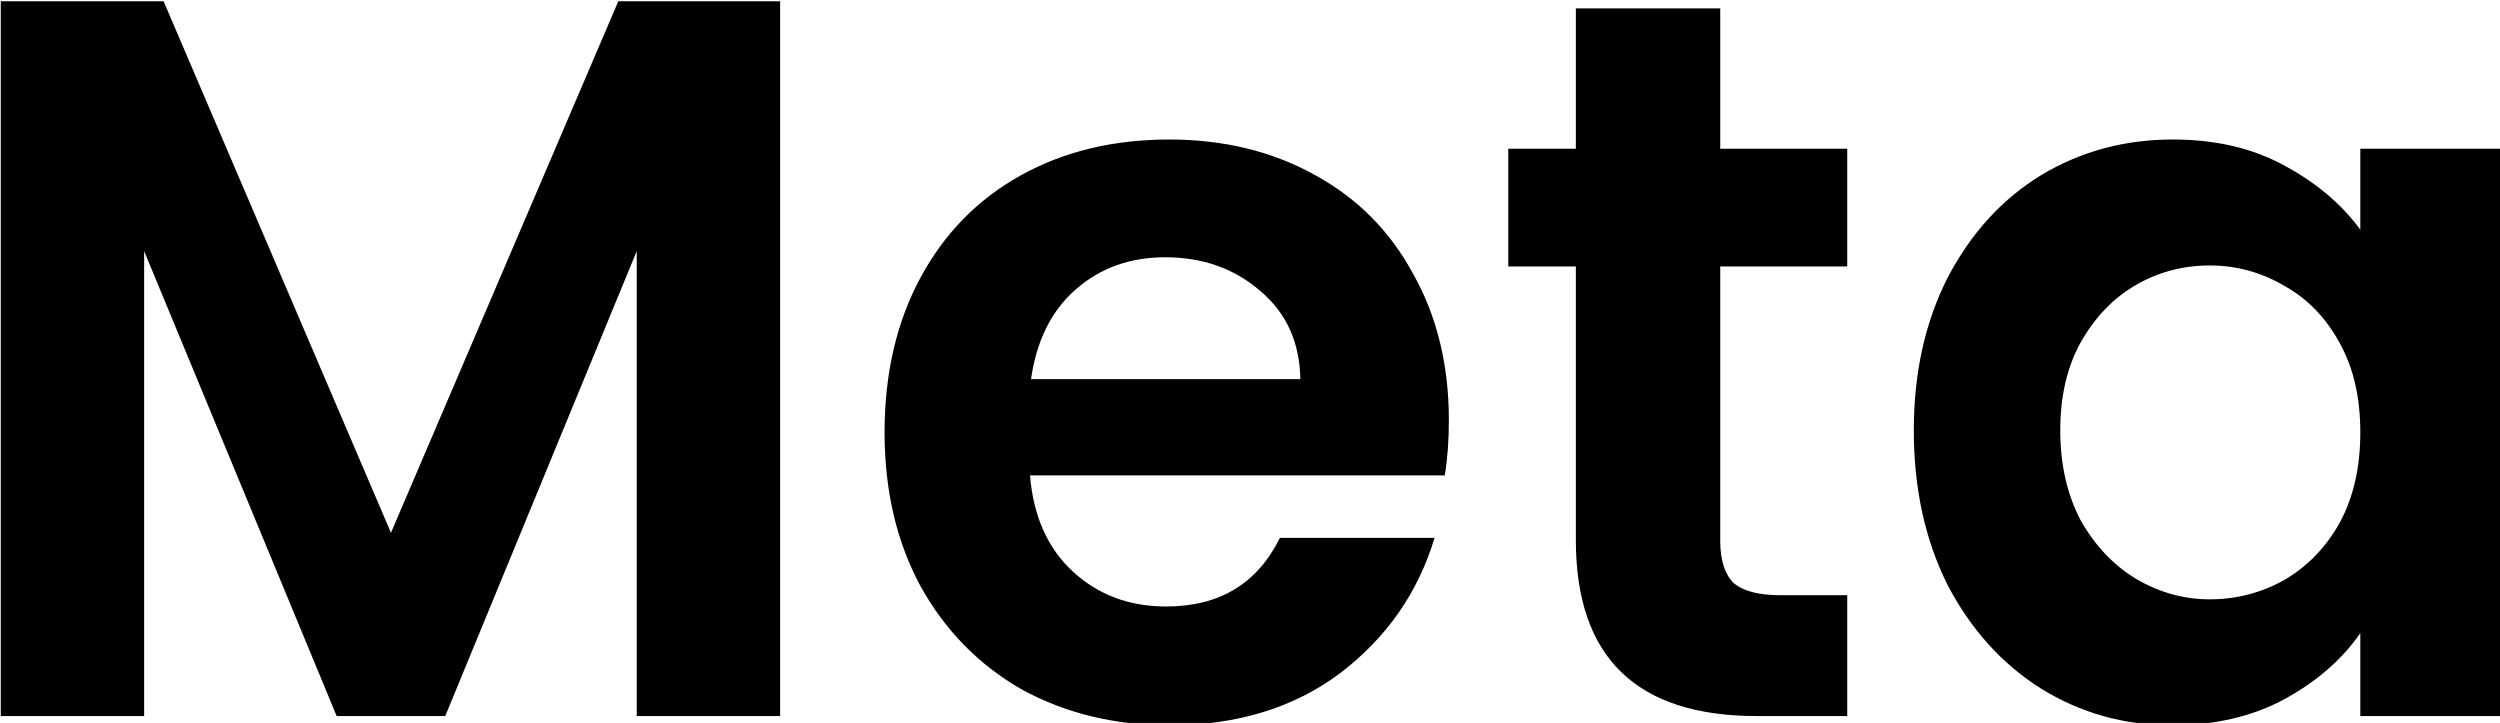 <?xml version="1.0" encoding="UTF-8" standalone="no"?>
<!-- Created with Inkscape (http://www.inkscape.org/) -->

<svg
   width="124.206mm"
   height="35.916mm"
   viewBox="0 0 124.206 35.916"
   version="1.1"
   id="svg1"
   xmlns="http://www.w3.org/2000/svg"
   xmlns:svg="http://www.w3.org/2000/svg">
  <defs
     id="defs1" />
  <g
     id="layer1"
     transform="translate(-24.146,-39.526)">
    <path
       style="font-weight:600;font-size:192px;font-family:Poppins;-inkscape-font-specification:'Poppins Semi-Bold';white-space:pre"
       d="m 237.374,149.389 v 134.016 h -26.88 v -87.168 l -35.904,87.168 h -20.352 l -36.096,-87.168 v 87.168 H 91.262 v -134.016 h 30.528 l 42.624,99.648 42.624,-99.648 z m 125.376,78.528 q 0,5.76 -0.768,10.368 h -77.76 q 0.96,11.52 8.064,18.048 7.104,6.528 17.472,6.528 14.976,0 21.312,-12.864 h 28.992 q -4.608,15.36 -17.664,25.344 -13.056,9.792 -32.064,9.792 -15.36,0 -27.648,-6.72 -12.096,-6.912 -19.008,-19.392 -6.72,-12.48 -6.72,-28.8 0,-16.512 6.72,-28.992 6.72,-12.48 18.816,-19.2 12.096,-6.72 27.84,-6.72 15.168,0 27.072,6.528 12.096,6.528 18.624,18.624 6.72,11.904 6.72,27.456 z m -27.84,-7.68 q -0.192,-10.368 -7.488,-16.512 -7.296,-6.336 -17.856,-6.336 -9.984,0 -16.896,6.144 -6.72,5.952 -8.256,16.704 z m 78.72,-21.12 v 51.456 q 0,5.376 2.496,7.872 2.688,2.304 8.832,2.304 h 12.48 v 22.656 h -16.896 q -33.984,0 -33.984,-33.024 v -51.264 h -12.672 v -22.08 h 12.672 v -26.304 h 27.072 v 26.304 h 23.808 v 22.08 z m 36.288,30.72 q 0,-16.128 6.336,-28.608 6.528,-12.48 17.472,-19.2 11.136,-6.72 24.768,-6.72 11.904,0 20.736,4.8 9.024,4.8 14.4,12.096 v -15.168 h 27.072 v 106.368 h -27.072 v -15.552 q -5.184,7.488 -14.4,12.48 -9.024,4.8 -20.928,4.8 -13.44,0 -24.576,-6.912 -10.944,-6.912 -17.472,-19.392 -6.336,-12.672 -6.336,-28.992 z m 83.712,0.384 q 0,-9.792 -3.84,-16.704 -3.84,-7.104 -10.368,-10.752 -6.528,-3.84 -14.016,-3.84 -7.488,0 -13.824,3.648 -6.336,3.648 -10.368,10.752 -3.84,6.912 -3.84,16.512 0,9.6 3.84,16.896 4.032,7.104 10.368,10.944 6.528,3.84 13.824,3.84 7.488,0 14.016,-3.648 6.528,-3.84 10.368,-10.752 3.84,-7.104 3.84,-16.896 z"
       id="text1"
       transform="scale(0.265)"
       aria-label="Meta" />
  </g>
</svg>
